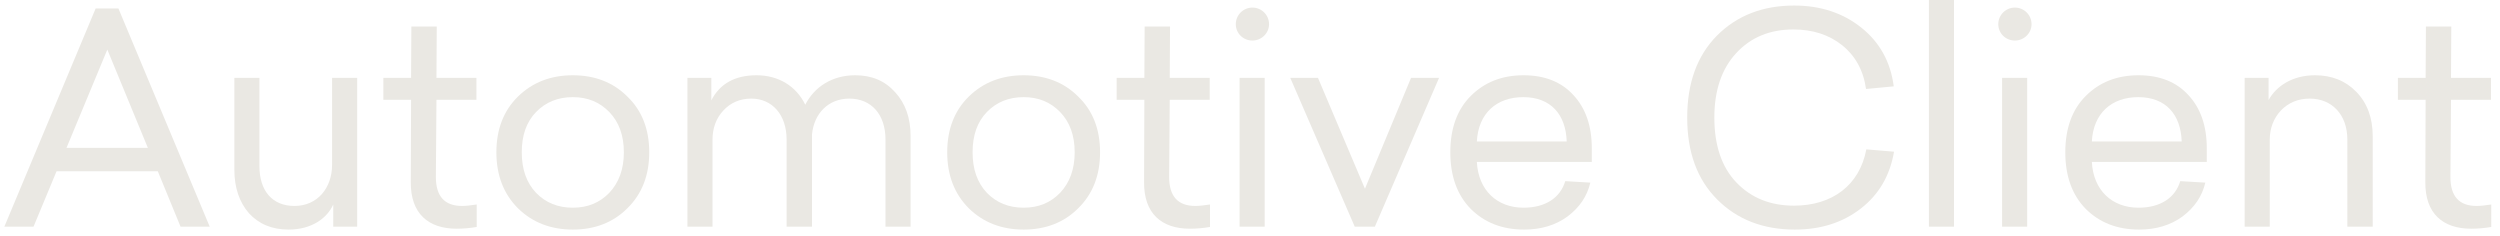 <svg width="286" height="27" viewBox="0 0 286 27" fill="none" xmlns="http://www.w3.org/2000/svg">
<path d="M283.332 23.561C283.766 23.561 284.333 23.494 285 23.394V25.964C284.233 26.097 283.465 26.164 282.698 26.164C279.461 26.164 277.425 24.429 277.458 20.824L277.492 11.414H274.321V8.911H277.492L277.525 3.037H280.428L280.395 8.911H284.967V11.414H280.395L280.328 20.257C280.328 22.46 281.329 23.561 283.332 23.561Z" fill="#EAE8E3"/>
<path d="M264.831 8.61C266.767 8.61 268.335 9.244 269.57 10.513C270.805 11.781 271.439 13.483 271.439 15.585V25.93H268.536V15.952C268.536 13.149 266.8 11.28 264.231 11.28C262.896 11.28 261.794 11.747 260.927 12.648C260.092 13.549 259.659 14.684 259.659 15.986V25.93H256.789V8.911H259.525V11.447C260.426 9.812 262.295 8.61 264.831 8.61Z" fill="#EAE8E3"/>
<path d="M252.456 16.953V18.522H239.307C239.474 21.759 241.61 23.761 244.647 23.761C247.15 23.761 248.852 22.627 249.419 20.724L252.289 20.891C251.922 22.46 251.054 23.728 249.686 24.762C248.318 25.764 246.649 26.264 244.714 26.264C242.211 26.264 240.175 25.463 238.607 23.895C237.038 22.293 236.271 20.124 236.271 17.421C236.271 14.717 237.038 12.548 238.607 10.98C240.175 9.411 242.177 8.61 244.647 8.61C247.083 8.61 248.985 9.378 250.353 10.88C251.755 12.381 252.456 14.417 252.456 16.953ZM244.614 11.113C241.577 11.113 239.474 12.949 239.307 16.186H249.586C249.486 13.116 247.784 11.113 244.614 11.113Z" fill="#EAE8E3"/>
<path d="M232.408 2.769C232.408 3.804 231.541 4.638 230.506 4.638C229.438 4.638 228.604 3.804 228.604 2.769C228.604 1.701 229.472 0.867 230.506 0.867C231.541 0.867 232.408 1.701 232.408 2.769ZM231.908 8.91V25.93H229.038V8.91H231.908Z" fill="#EAE8E3"/>
<path d="M223.539 0V25.93H220.669V0H223.539Z" fill="#EAE8E3"/>
<path d="M205.265 0.634C208.235 0.634 210.804 1.469 212.907 3.137C215.009 4.806 216.277 7.042 216.644 9.878L213.474 10.179C213.174 8.043 212.239 6.374 210.738 5.173C209.236 3.971 207.367 3.371 205.165 3.371C202.461 3.371 200.292 4.272 198.624 6.074C196.955 7.876 196.121 10.345 196.121 13.449C196.121 16.619 196.955 19.122 198.657 20.891C200.359 22.66 202.561 23.527 205.231 23.527C209.603 23.527 212.74 21.191 213.508 17.087L216.678 17.354C216.211 20.09 214.943 22.259 212.873 23.861C210.804 25.463 208.301 26.264 205.331 26.264C201.727 26.264 198.757 25.129 196.454 22.827C194.152 20.524 193.017 17.42 193.017 13.449C193.017 9.478 194.152 6.374 196.421 4.072C198.724 1.769 201.66 0.634 205.265 0.634Z" fill="#EAE8E3"/>
<path d="M182.101 16.953V18.522H168.952C169.119 21.759 171.255 23.761 174.292 23.761C176.795 23.761 178.497 22.627 179.064 20.724L181.934 20.891C181.567 22.46 180.699 23.728 179.331 24.762C177.963 25.764 176.294 26.264 174.359 26.264C171.856 26.264 169.82 25.463 168.252 23.895C166.683 22.293 165.916 20.124 165.916 17.421C165.916 14.717 166.683 12.548 168.252 10.98C169.82 9.411 171.822 8.61 174.292 8.61C176.728 8.61 178.63 9.378 179.999 10.88C181.4 12.381 182.101 14.417 182.101 16.953ZM174.259 11.113C171.222 11.113 169.119 12.949 168.952 16.186H179.231C179.131 13.116 177.429 11.113 174.259 11.113Z" fill="#EAE8E3"/>
<path d="M164.627 8.91L157.285 25.93H154.982L147.607 8.91H150.777L156.15 21.591L161.423 8.91H164.627Z" fill="#EAE8E3"/>
<path d="M145.179 2.769C145.179 3.804 144.312 4.638 143.277 4.638C142.209 4.638 141.375 3.804 141.375 2.769C141.375 1.701 142.243 0.867 143.277 0.867C144.312 0.867 145.179 1.701 145.179 2.769ZM144.679 8.91V25.93H141.809V8.91H144.679Z" fill="#EAE8E3"/>
<path d="M136.755 23.561C137.189 23.561 137.756 23.494 138.424 23.394V25.964C137.656 26.097 136.889 26.164 136.121 26.164C132.884 26.164 130.848 24.429 130.882 20.824L130.915 11.414H127.745V8.911H130.915L130.948 3.037H133.852L133.818 8.911H138.39V11.414H133.818L133.752 20.257C133.752 22.46 134.753 23.561 136.755 23.561Z" fill="#EAE8E3"/>
<path d="M110.83 11.046C112.499 9.411 114.601 8.61 117.104 8.61C119.607 8.61 121.71 9.411 123.345 11.046C125.013 12.648 125.848 14.784 125.848 17.421C125.848 20.057 125.013 22.193 123.345 23.828C121.71 25.463 119.607 26.264 117.104 26.264C114.601 26.264 112.499 25.463 110.83 23.828C109.195 22.193 108.361 20.057 108.361 17.421C108.361 14.784 109.195 12.648 110.83 11.046ZM121.276 12.815C120.175 11.681 118.806 11.113 117.104 11.113C115.402 11.113 114.001 11.681 112.899 12.815C111.798 13.95 111.264 15.485 111.264 17.421C111.264 19.356 111.798 20.891 112.899 22.059C114.001 23.194 115.402 23.761 117.104 23.761C118.806 23.761 120.175 23.194 121.276 22.059C122.377 20.891 122.944 19.356 122.944 17.421C122.944 15.485 122.377 13.95 121.276 12.815Z" fill="#EAE8E3"/>
<path d="M97.829 8.61C99.732 8.61 101.233 9.244 102.401 10.546C103.57 11.814 104.17 13.483 104.17 15.552V25.93H101.3V15.952C101.3 13.116 99.698 11.28 97.162 11.28C94.759 11.28 93.124 12.982 92.891 15.385V15.585V25.93H89.987V15.952C89.987 13.149 88.352 11.28 85.949 11.28C84.648 11.28 83.58 11.747 82.745 12.648C81.911 13.549 81.511 14.684 81.511 15.986V25.93H78.641V8.911H81.377V11.48C82.345 9.578 84.08 8.61 86.55 8.61C89.053 8.61 91.088 9.845 92.123 11.981C93.157 9.945 95.193 8.61 97.829 8.61Z" fill="#EAE8E3"/>
<path d="M59.256 11.046C60.924 9.411 63.027 8.61 65.53 8.61C68.032 8.61 70.135 9.411 71.77 11.046C73.439 12.648 74.273 14.784 74.273 17.421C74.273 20.057 73.439 22.193 71.77 23.828C70.135 25.463 68.032 26.264 65.53 26.264C63.027 26.264 60.924 25.463 59.256 23.828C57.62 22.193 56.786 20.057 56.786 17.421C56.786 14.784 57.62 12.648 59.256 11.046ZM69.701 12.815C68.6 11.681 67.232 11.113 65.53 11.113C63.828 11.113 62.426 11.681 61.325 12.815C60.223 13.95 59.69 15.485 59.69 17.421C59.69 19.356 60.223 20.891 61.325 22.059C62.426 23.194 63.828 23.761 65.53 23.761C67.232 23.761 68.6 23.194 69.701 22.059C70.802 20.891 71.37 19.356 71.37 17.421C71.37 15.485 70.802 13.95 69.701 12.815Z" fill="#EAE8E3"/>
<path d="M52.868 23.561C53.302 23.561 53.869 23.494 54.536 23.394V25.964C53.769 26.097 53.001 26.164 52.234 26.164C48.997 26.164 46.961 24.429 46.994 20.824L47.028 11.414H43.857V8.911H47.028L47.061 3.037H49.965L49.931 8.911H54.503V11.414H49.931L49.864 20.257C49.864 22.46 50.865 23.561 52.868 23.561Z" fill="#EAE8E3"/>
<path d="M40.86 8.91V25.93H38.124V23.394C37.423 24.962 35.654 26.264 33.018 26.264C31.116 26.264 29.614 25.63 28.479 24.395C27.378 23.127 26.811 21.458 26.811 19.422V8.91H29.68V19.022C29.68 21.825 31.149 23.561 33.685 23.561C36.322 23.561 37.99 21.491 37.99 18.855V8.91H40.86Z" fill="#EAE8E3"/>
<path d="M13.546 0.967L23.991 25.93H20.654L18.051 19.589H6.471L3.835 25.93H0.498L10.943 0.967H13.546ZM12.278 5.673L7.606 16.919H16.917L12.278 5.673Z" fill="#EAE8E3"/>
</svg>
